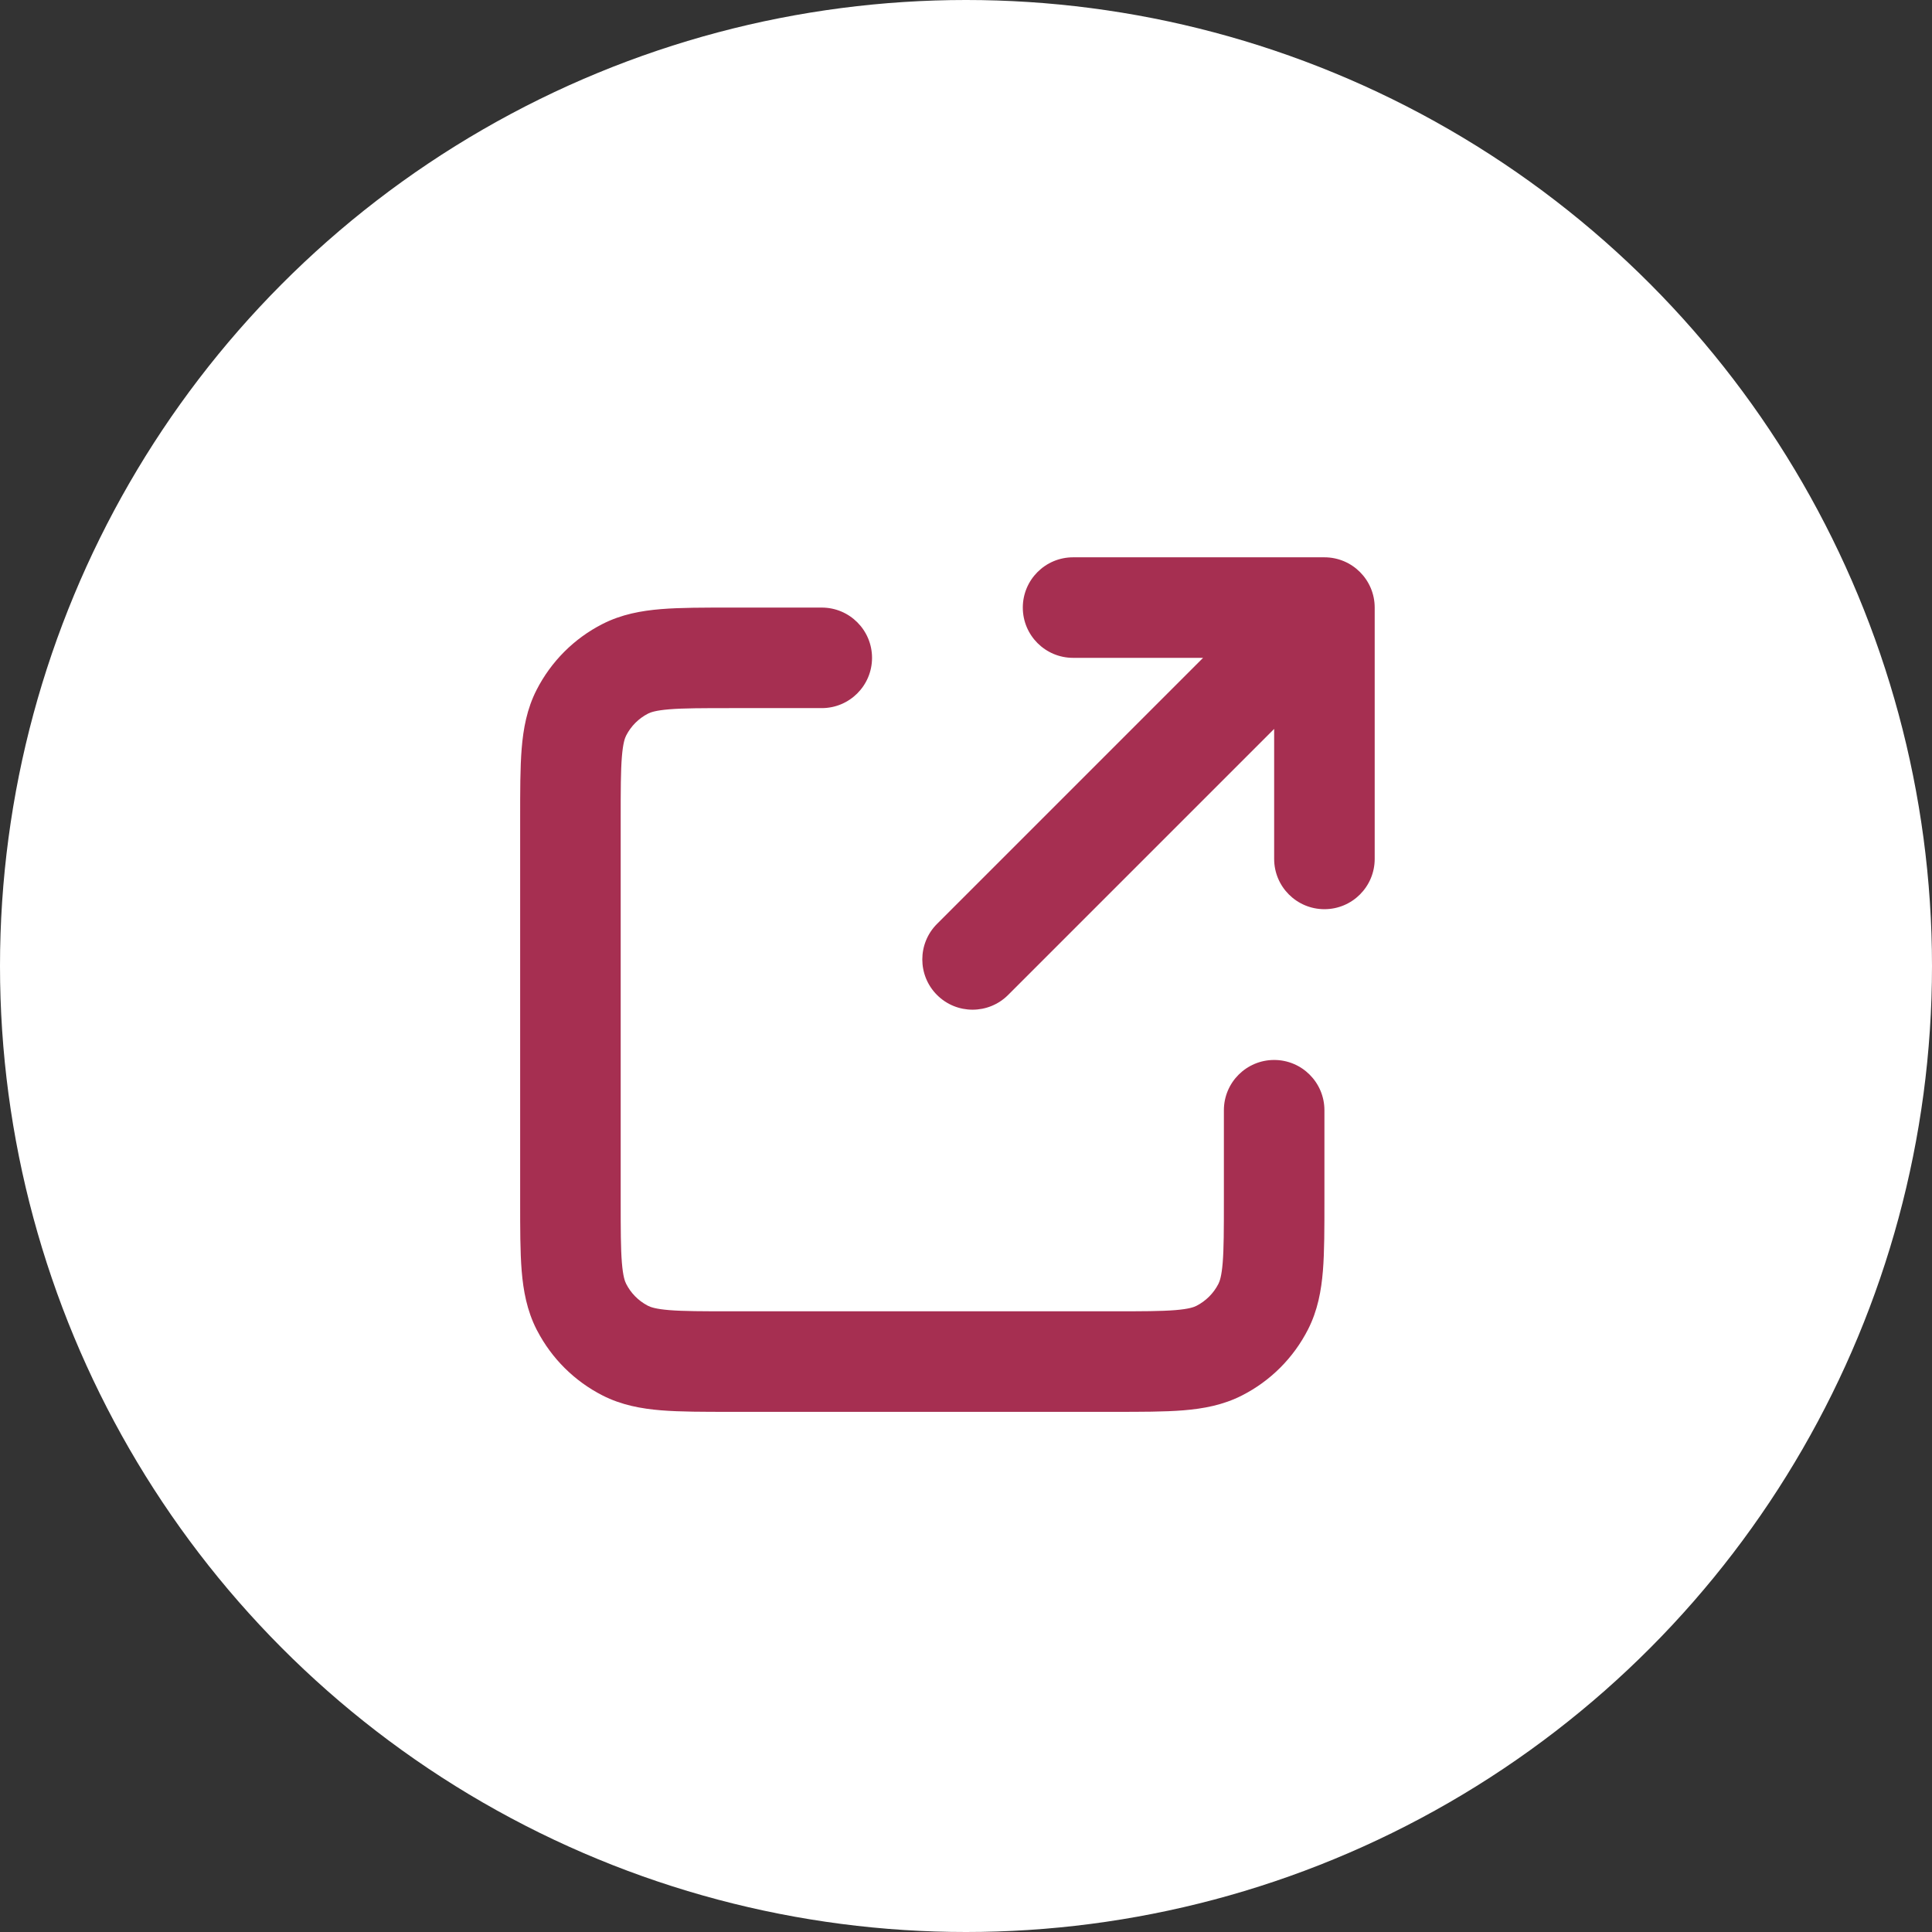 <svg width="52" height="52" viewBox="0 0 52 52" fill="none" xmlns="http://www.w3.org/2000/svg">
<rect x="0" y="0" width="52" height="52" fill="#333333" stroke="none"/>
<circle cx="26" cy="26" r="26" fill="white"/>
<path d="M14 32.318V22.036C14 21.3 13.999 20.667 14.041 20.148C14.085 19.613 14.181 19.081 14.442 18.569H14.442C14.832 17.805 15.452 17.184 16.216 16.795C16.728 16.534 17.26 16.438 17.795 16.394C18.314 16.352 18.947 16.353 19.683 16.353H22.118C22.865 16.353 23.471 16.959 23.471 17.706C23.471 18.453 22.865 19.059 22.118 19.059H19.683C18.903 19.059 18.399 19.06 18.015 19.091C17.648 19.121 17.511 19.172 17.444 19.206H17.444C17.19 19.336 16.983 19.543 16.853 19.797V19.797C16.819 19.864 16.768 20 16.738 20.368C16.707 20.752 16.706 21.256 16.706 22.036V32.318C16.706 33.098 16.707 33.602 16.738 33.985C16.768 34.352 16.819 34.488 16.853 34.555H16.853C16.979 34.803 17.178 35.005 17.421 35.135L17.444 35.147L17.444 35.147C17.511 35.181 17.647 35.232 18.014 35.262C18.397 35.293 18.9 35.294 19.678 35.294H29.969C30.747 35.294 31.25 35.293 31.633 35.262C31.999 35.232 32.135 35.181 32.202 35.147L32.202 35.147C32.456 35.017 32.664 34.809 32.794 34.555L32.794 34.555C32.828 34.488 32.879 34.352 32.909 33.986C32.94 33.603 32.941 33.1 32.941 32.322V29.882C32.941 29.135 33.547 28.529 34.294 28.529C35.041 28.529 35.647 29.135 35.647 29.882V32.322C35.647 33.056 35.648 33.688 35.606 34.206C35.562 34.74 35.466 35.272 35.205 35.783C34.816 36.547 34.194 37.169 33.43 37.558L33.43 37.558C32.919 37.819 32.387 37.915 31.853 37.959C31.335 38.001 30.703 38 29.969 38H19.678C18.944 38 18.312 38.001 17.794 37.959C17.259 37.915 16.727 37.819 16.216 37.558V37.558C15.463 37.174 14.851 36.566 14.461 35.819L14.442 35.784C14.182 35.272 14.085 34.74 14.041 34.205C13.999 33.686 14 33.053 14 32.318ZM37 23.118C37 23.865 36.394 24.471 35.647 24.471C34.9 24.471 34.294 23.865 34.294 23.118V19.619L27.133 26.78C26.605 27.308 25.748 27.308 25.22 26.78C24.692 26.252 24.692 25.395 25.22 24.867L32.381 17.706H28.882C28.135 17.706 27.529 17.1 27.529 16.353C27.529 15.606 28.135 15 28.882 15H35.647C36.394 15 37 15.606 37 16.353V23.118Z" fill="#A62F51"/>
</svg>

